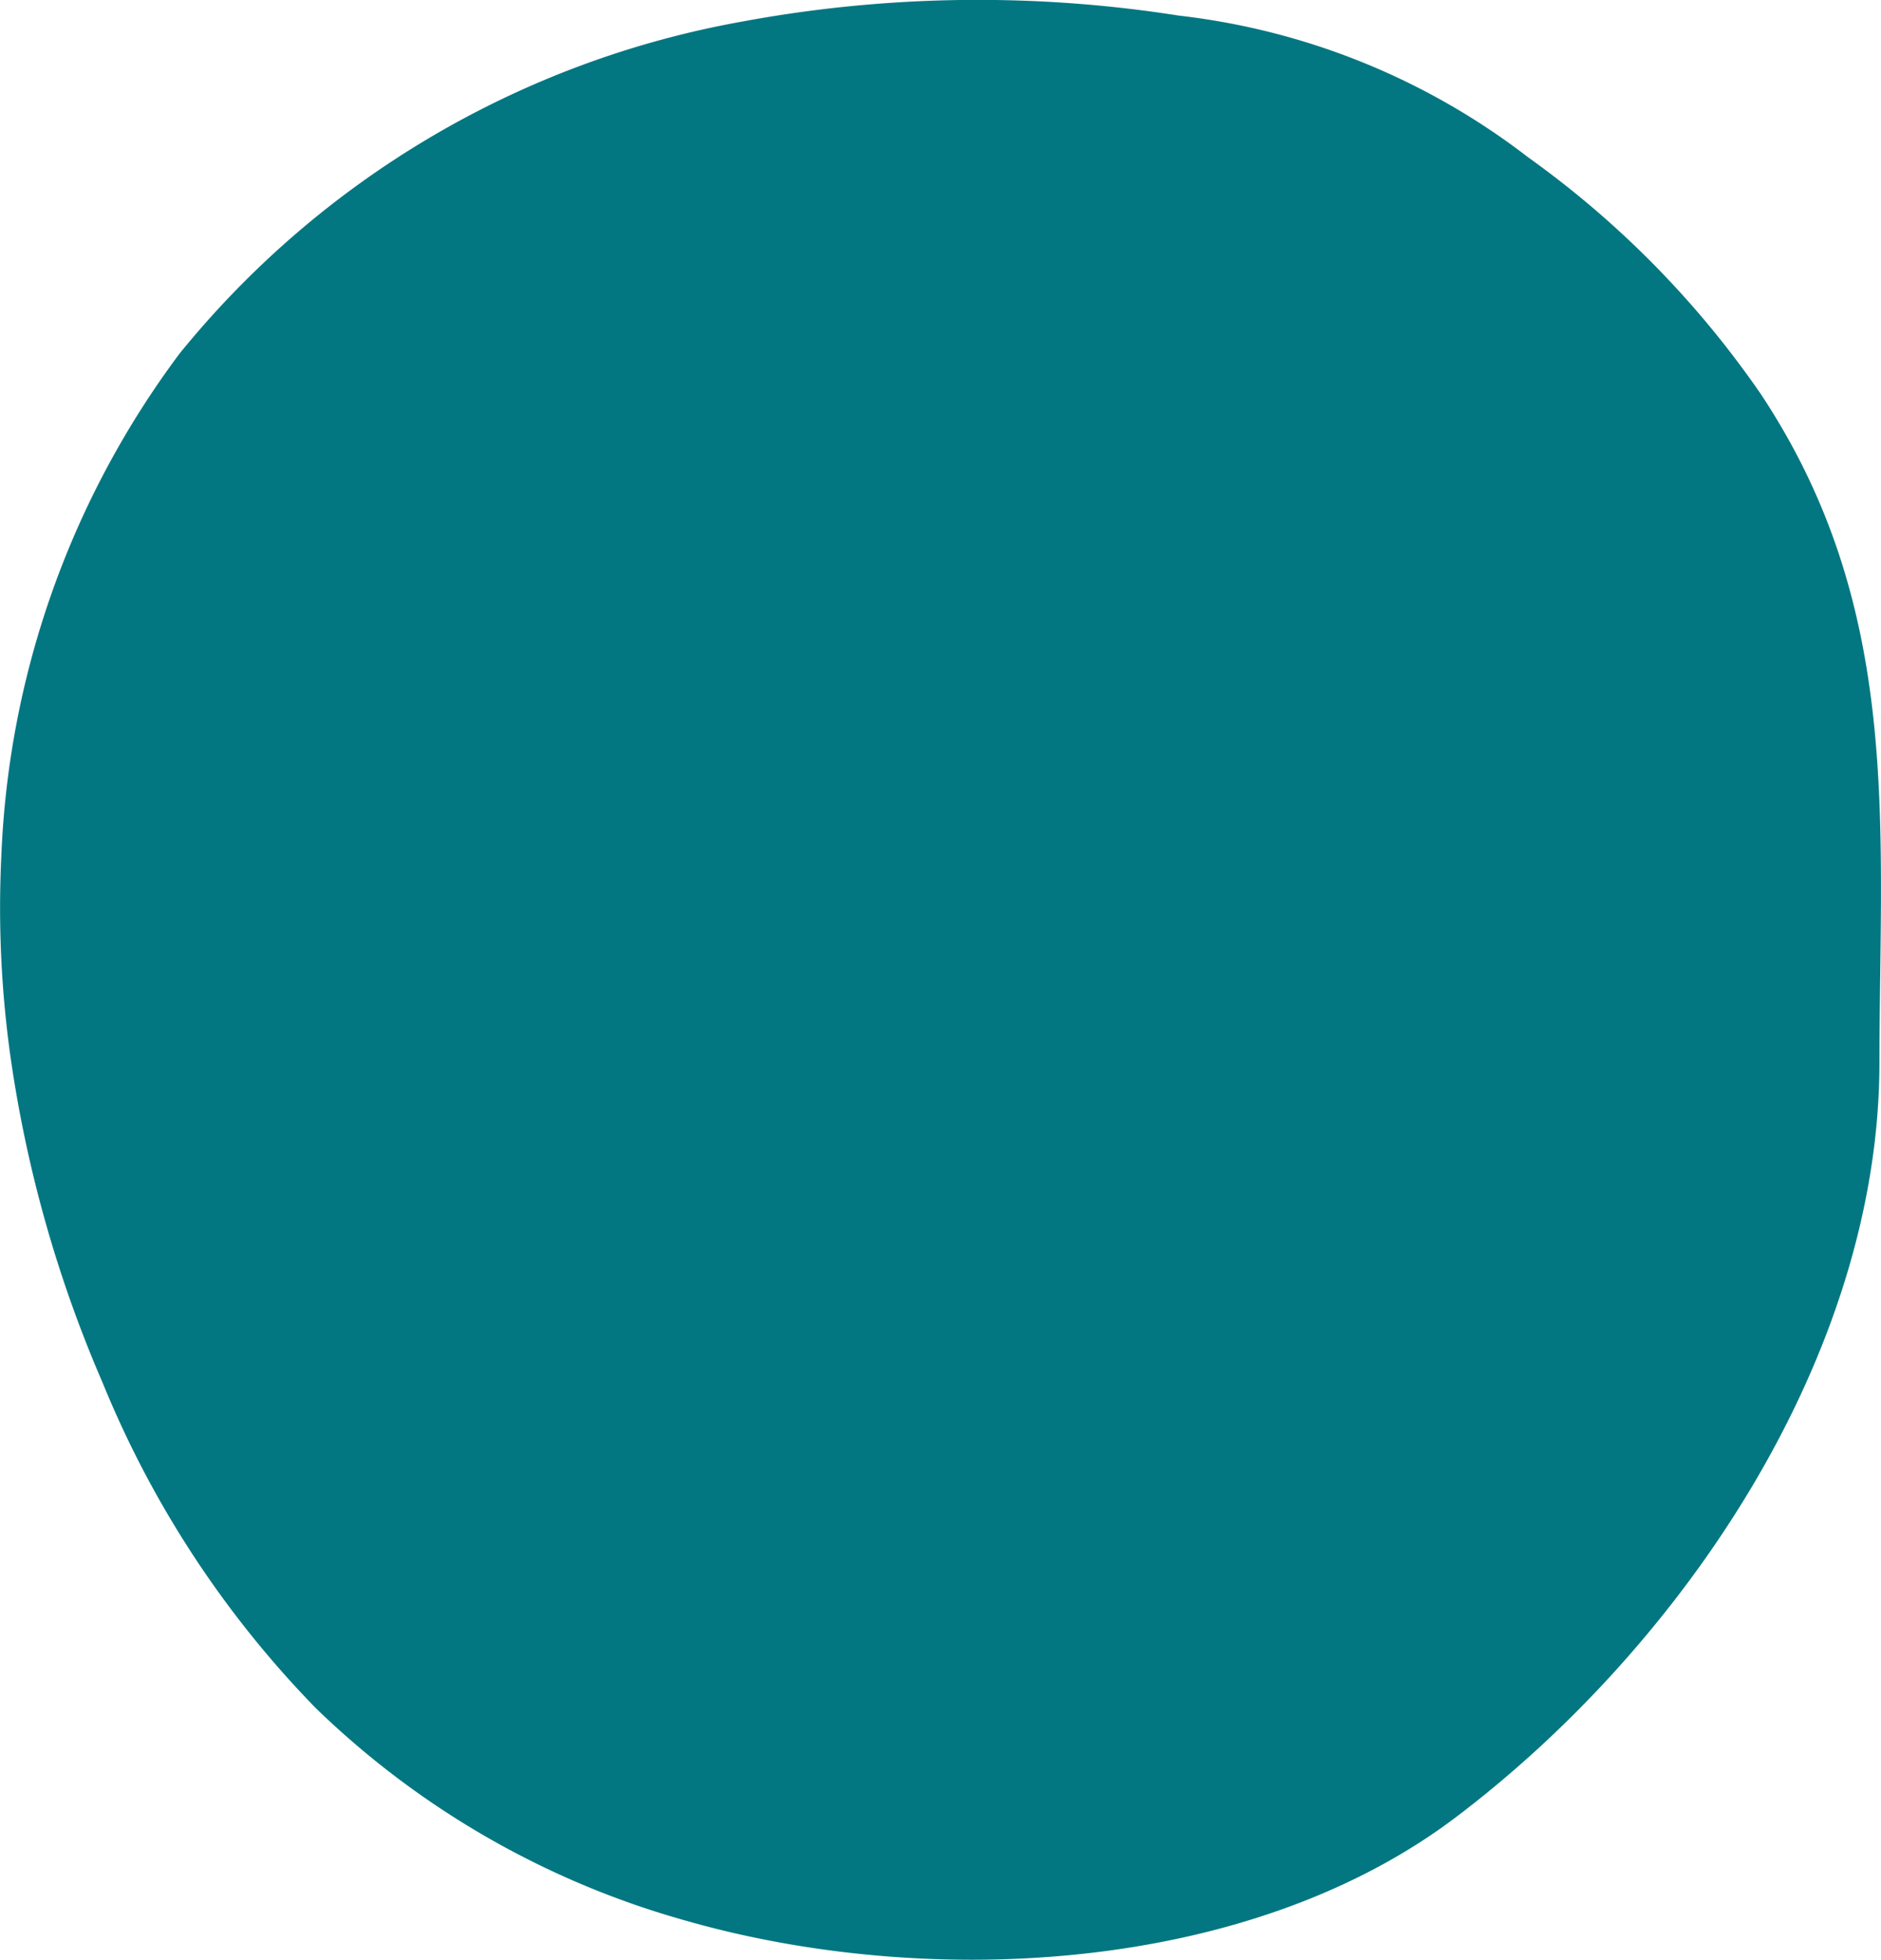 <svg id="구성_요소_14_1" data-name="구성 요소 14 – 1" xmlns="http://www.w3.org/2000/svg" xmlns:xlink="http://www.w3.org/1999/xlink" width="25.225" height="26.282" viewBox="0 0 25.225 26.282">
  <defs>
    <clipPath id="clip-path">
      <rect id="사각형_33612" data-name="사각형 33612" width="25.225" height="26.282" fill="#037781"/>
    </clipPath>
  </defs>
  <g id="그룹_36736" data-name="그룹 36736" clip-path="url(#clip-path)">
    <path id="패스_13121" data-name="패스 13121" d="M.14,14.168a14.379,14.379,0,0,1-.122-2.691A12.051,12.051,0,0,1,2.41,4.739,12.559,12.559,0,0,1,9.954.289a17.329,17.329,0,0,1,5.853-.08,9.42,9.42,0,0,1,4.685,1.9,12.862,12.862,0,0,1,3.123,3.178c1.9,2.87,1.593,5.745,1.589,8.96,0,3.914-2.618,7.8-5.666,10.112-2.789,2.12-7.121,2.33-10.379,1.387a11.606,11.606,0,0,1-4.924-2.839,13.6,13.6,0,0,1-2.858-4.362A17.067,17.067,0,0,1,.14,14.168" transform="translate(0 0)" fill="#037781"/>
  </g>
</svg>
